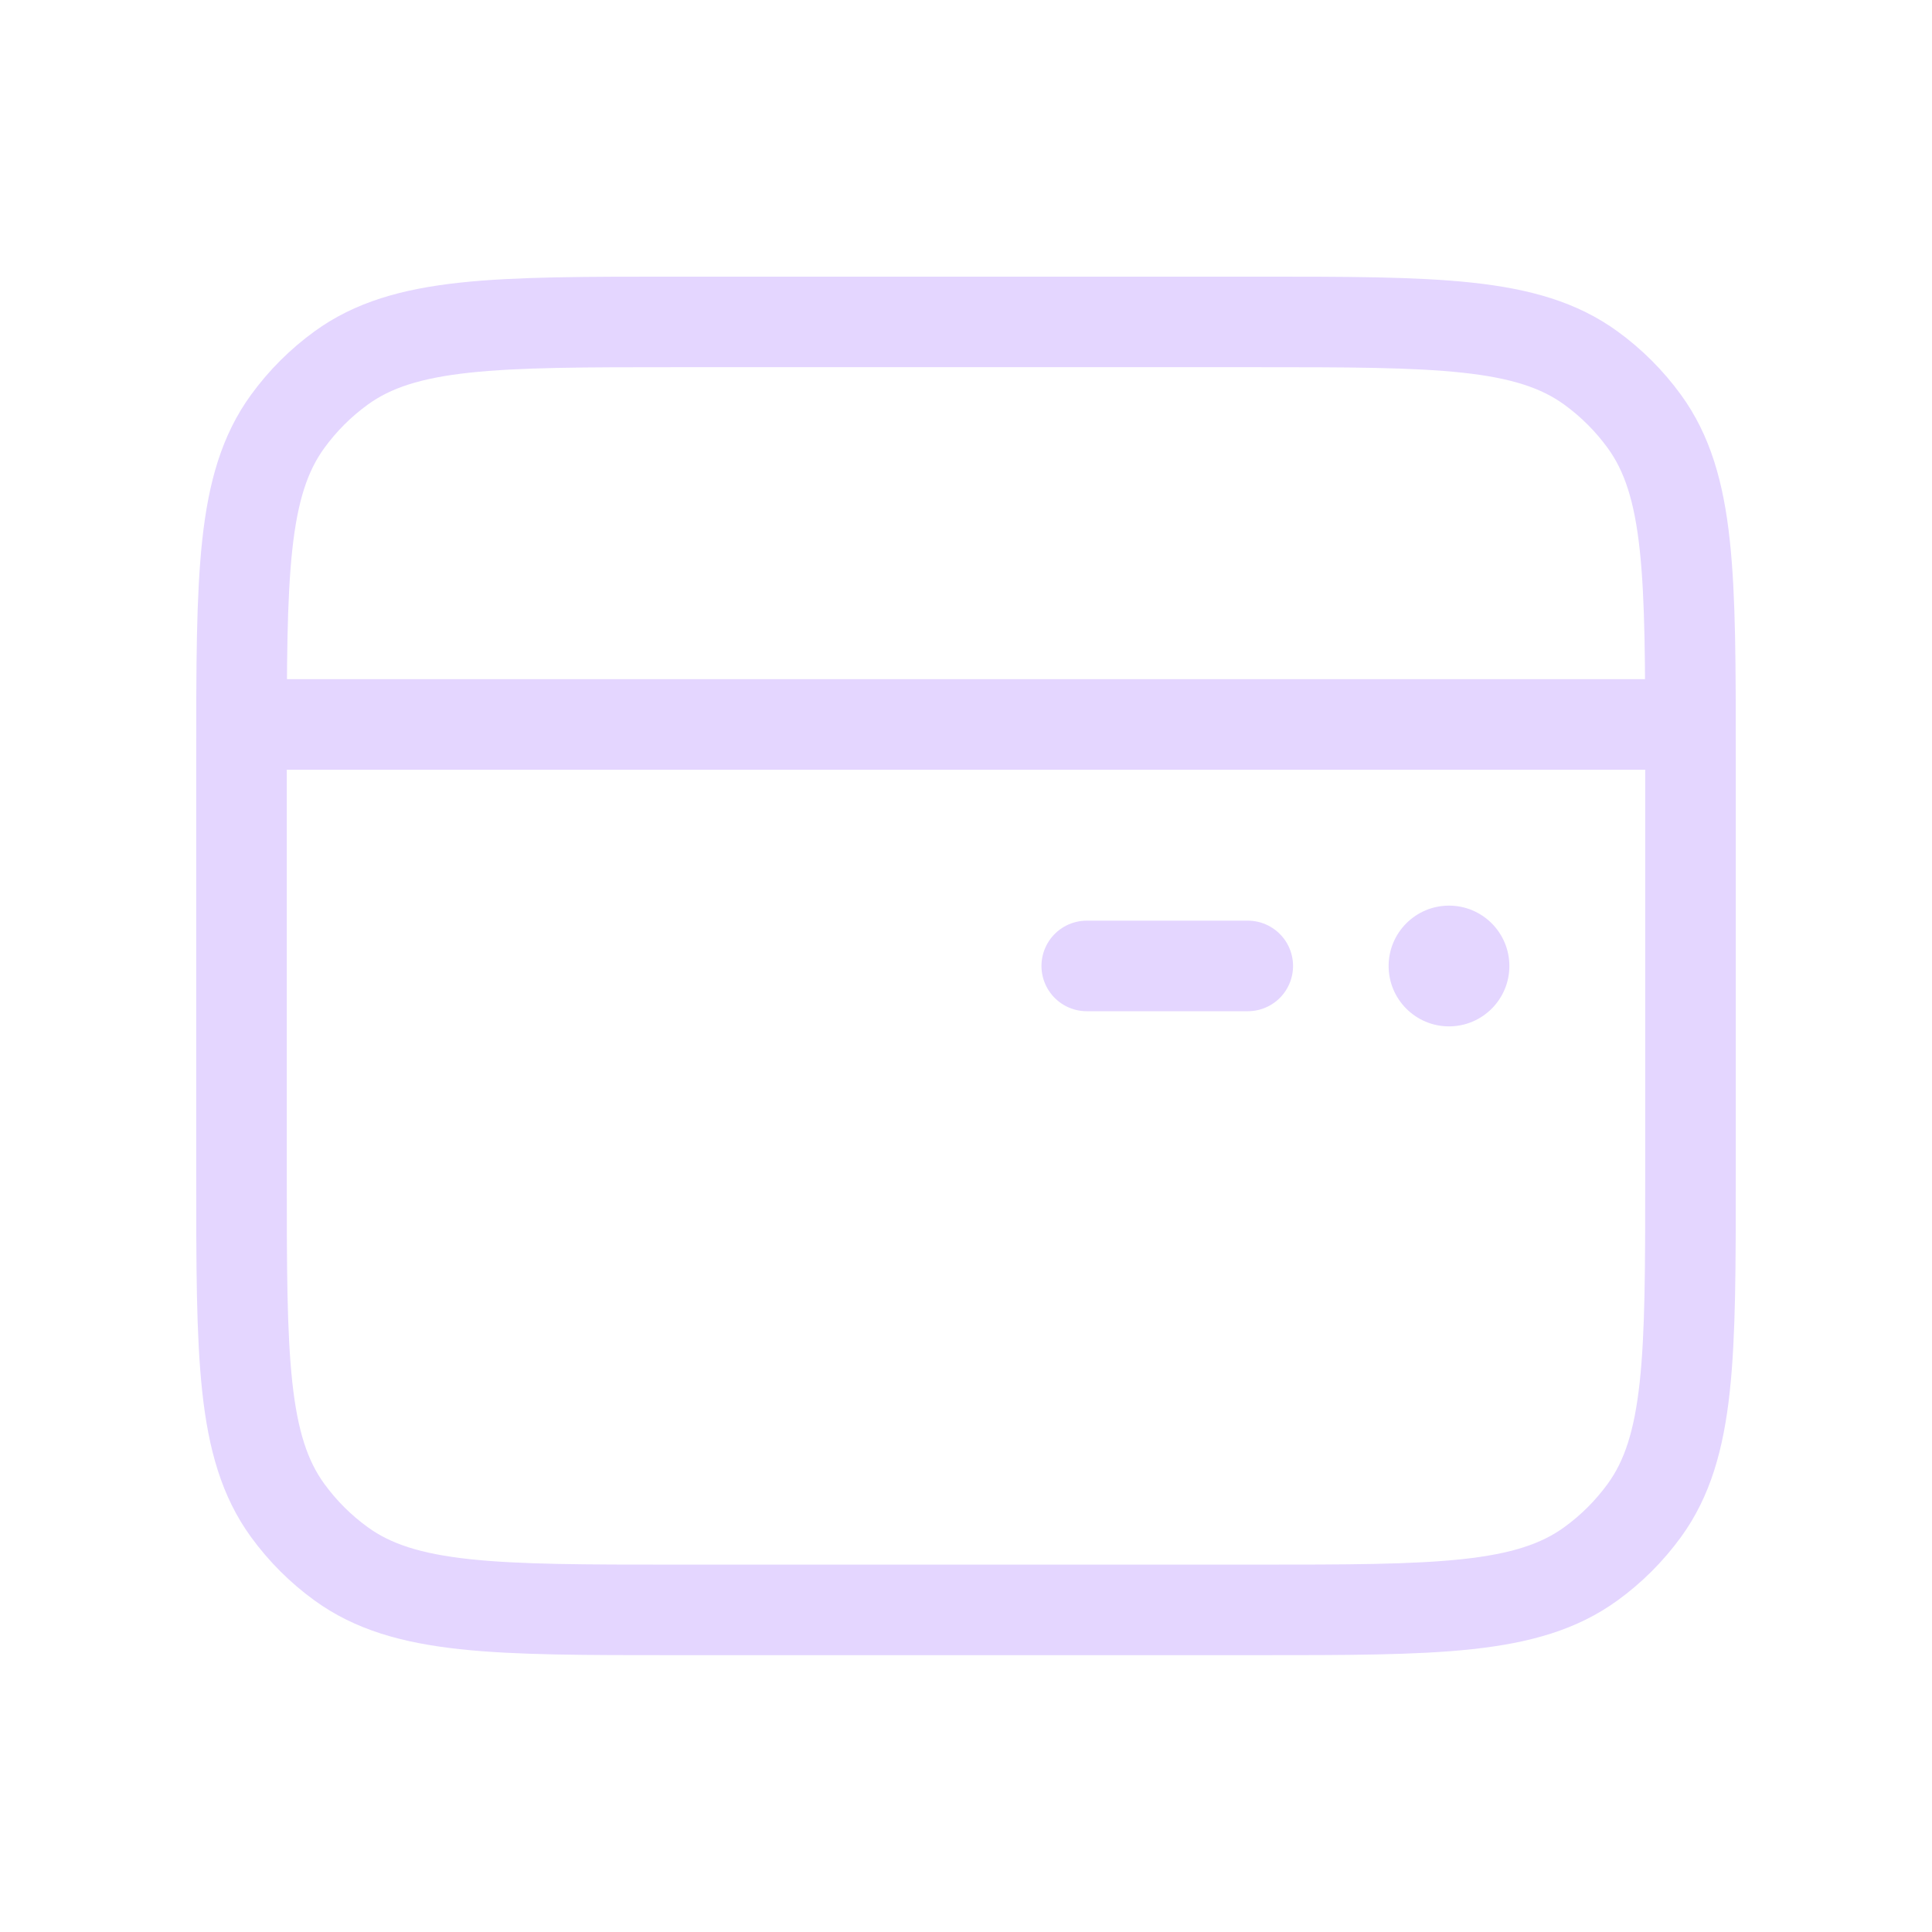<svg width="32" height="32" viewBox="0 0 32 32" fill="none" xmlns="http://www.w3.org/2000/svg">
<path d="M25 16C25 16.552 24.552 17 24 17C23.448 17 23 16.552 23 16C23 15.448 23.448 15 24 15C24.552 15 25 15.448 25 16Z" fill="#E4D6FF"/>
<path d="M4.027 11.999H27.973M18 15.999H20.667M11.2 26.665H20.8C23.8 26.665 25.3 26.665 26.351 25.901C26.691 25.655 26.989 25.356 27.236 25.017C28 23.965 28 22.465 28 19.465V12.532C28 9.532 28 8.032 27.236 6.981C26.989 6.641 26.691 6.343 26.351 6.096C25.3 5.332 23.8 5.332 20.8 5.332H11.2C8.2 5.332 6.7 5.332 5.649 6.096C5.309 6.343 5.011 6.641 4.764 6.981C4 8.032 4 9.532 4 12.532V19.465C4 22.465 4 23.965 4.764 25.017C5.011 25.356 5.309 25.655 5.649 25.901C6.7 26.665 8.2 26.665 11.2 26.665Z" stroke="#E4D6FF" stroke-width="1.5" stroke-linecap="round" stroke-linejoin="round"/>
</svg>
